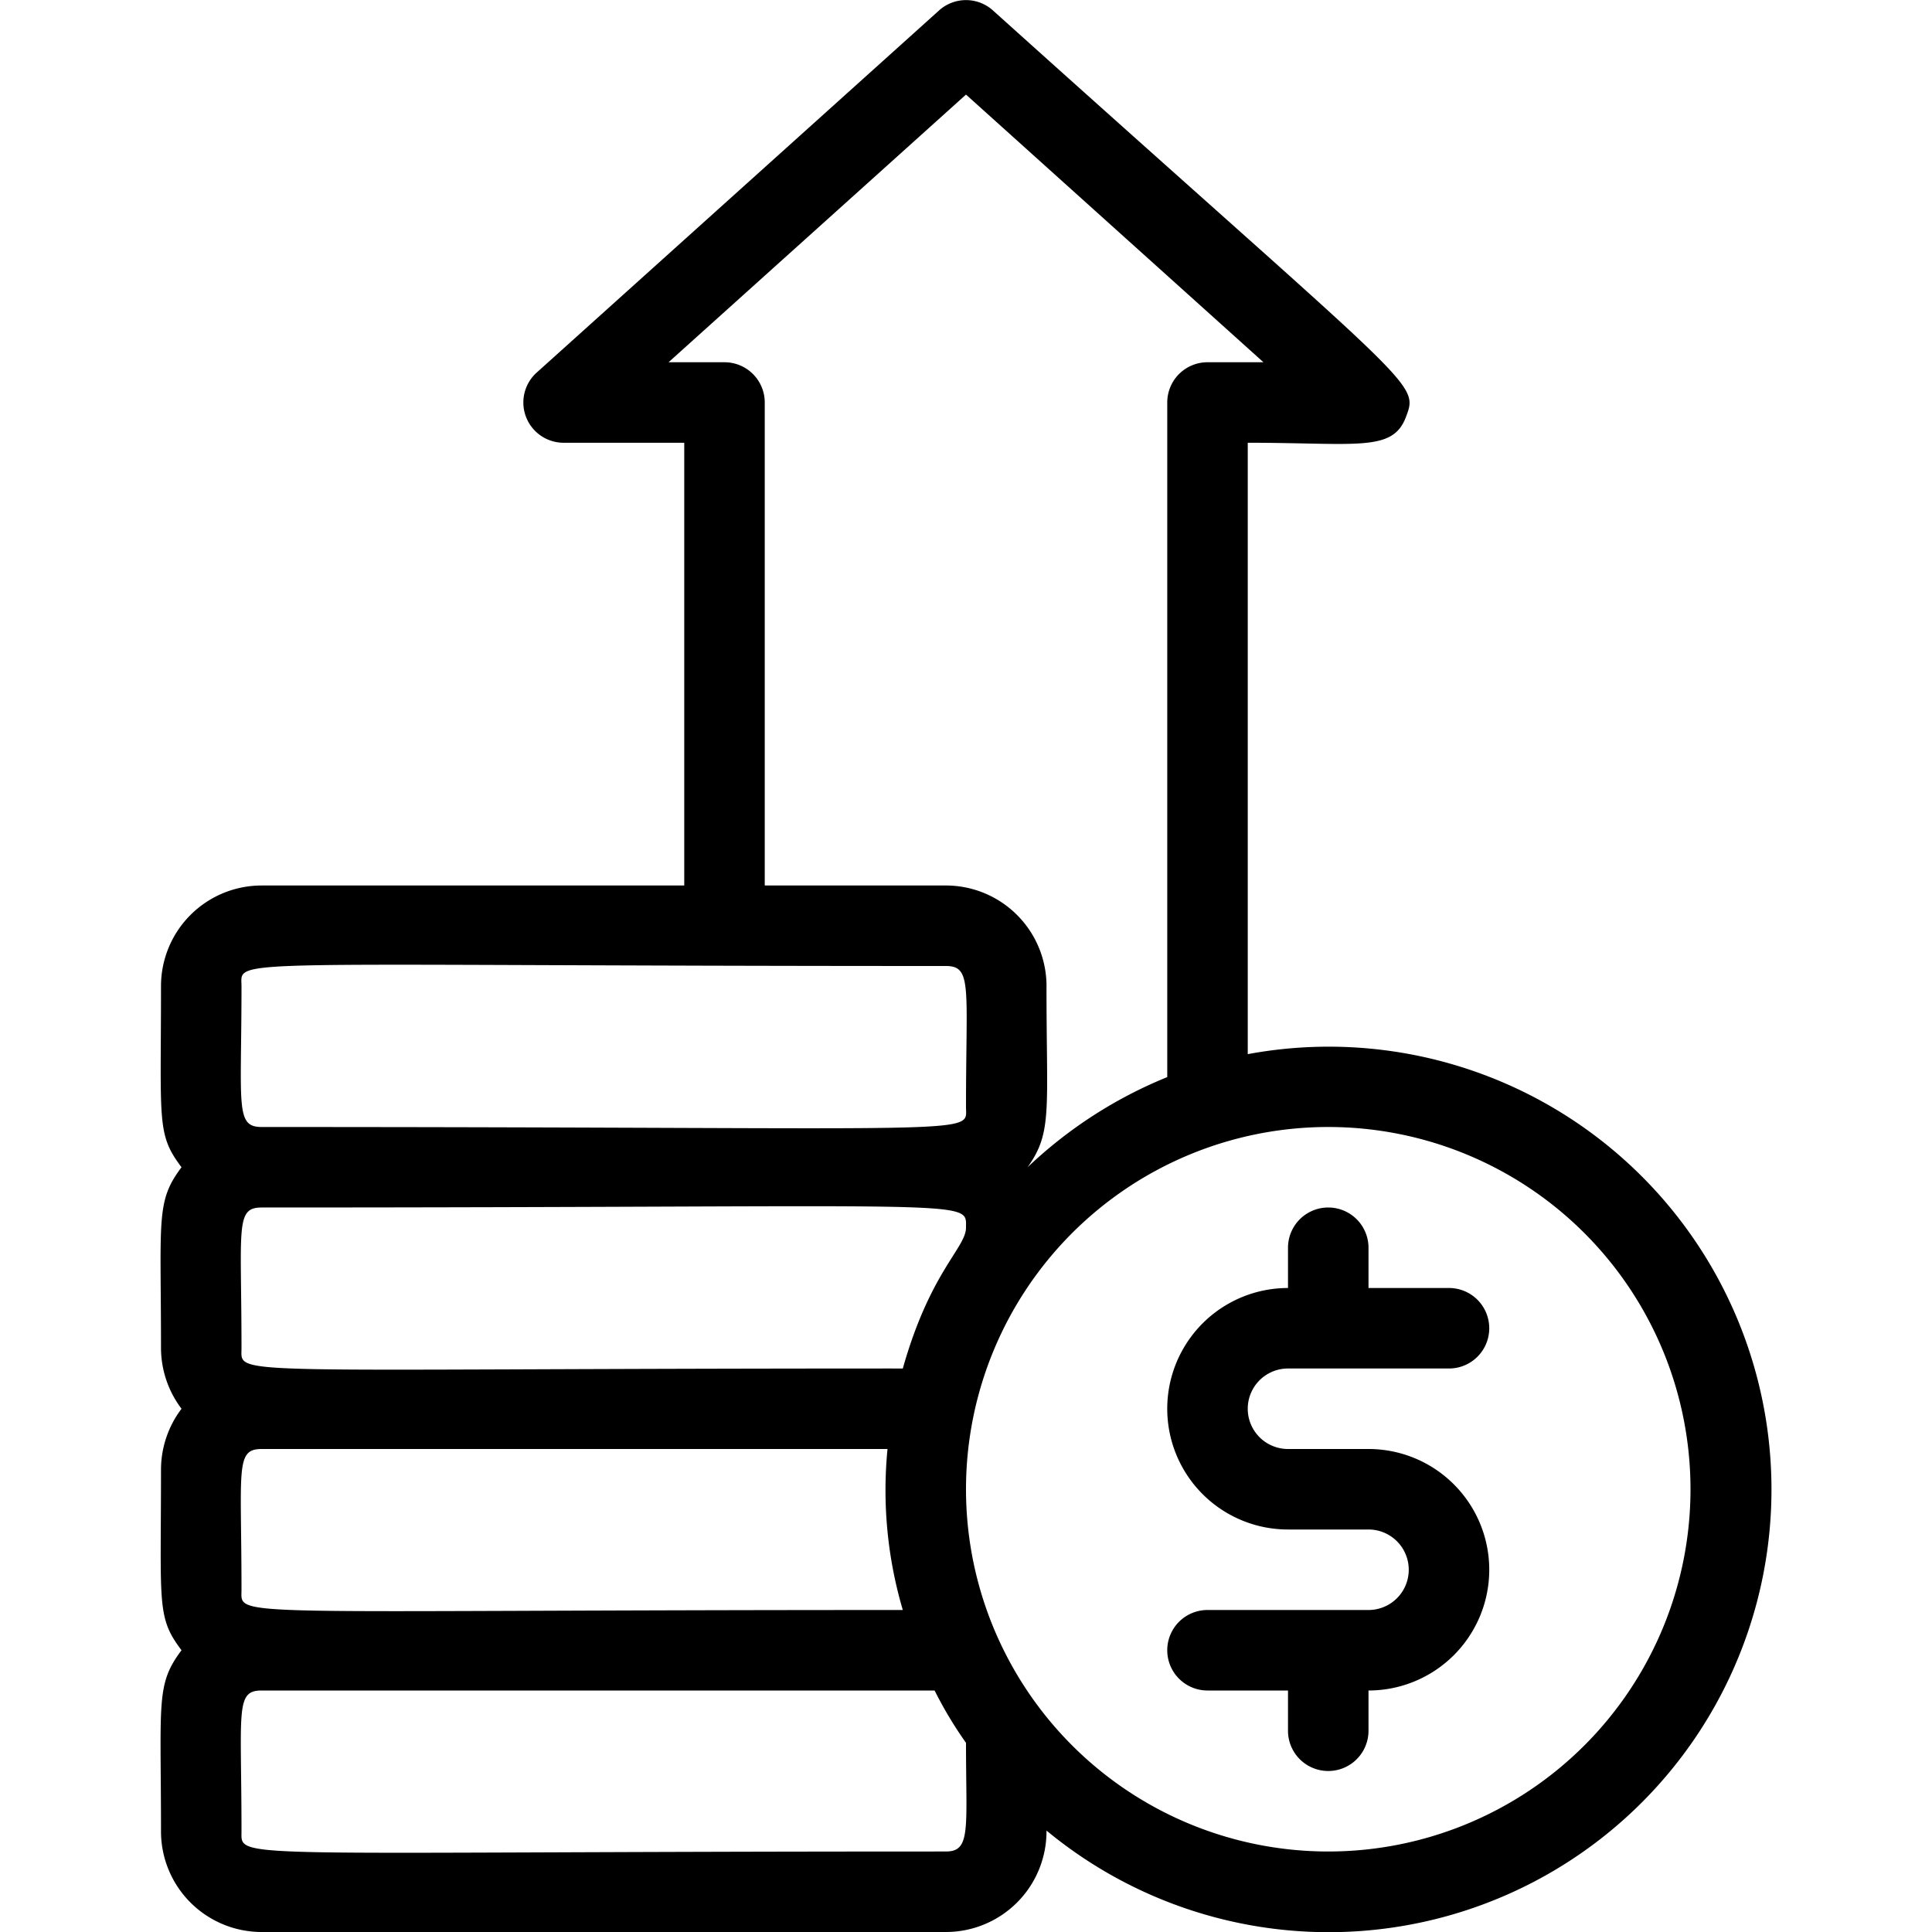 <?xml version="1.0"?>
<svg xmlns="http://www.w3.org/2000/svg" viewBox="0 0 48 48" width="512" height="512"><g id="Money_profit" data-name="Money profit"><path d="M32,34h4a1,1,0,0,0,0-2H34V31a1,1,0,0,0-2,0v1a3,3,0,0,0,0,6h2a1,1,0,0,1,0,2H30a1,1,0,0,0,0,2h2v1a1,1,0,0,0,2,0V42a3,3,0,0,0,0-6H32A1,1,0,0,1,32,34Z"/><path d="M31,26.19V11c2.71,0,3.6.24,3.93-.64s.3-.6-10.26-10.1a1,1,0,0,0-1.34,0l-10,9A1,1,0,0,0,14,11h3V22H6.5A2.5,2.5,0,0,0,4,24.5c0,3.39-.11,3.68.51,4.5-.64.85-.51,1.26-.51,4.5A2.51,2.51,0,0,0,4.51,35,2.51,2.51,0,0,0,4,36.5c0,3.39-.11,3.68.51,4.5-.64.85-.51,1.26-.51,4.5A2.5,2.5,0,0,0,6.5,48h17A2.5,2.5,0,0,0,26,45.48a11,11,0,1,0,5-19.29ZM18,9H16.61L24,2.35,31.39,9H30a1,1,0,0,0-1,1V26.76A11.1,11.1,0,0,0,25.53,29c.62-.87.47-1.4.47-4.45A2.5,2.5,0,0,0,23.5,22H19V10A1,1,0,0,0,18,9ZM6,39.5c0-3-.16-3.5.5-3.5H22.05a10.51,10.51,0,0,0,.38,4C5.45,40,6,40.21,6,39.5Zm0-6c0-3-.16-3.5.5-3.5,17.94,0,17.5-.22,17.5.5,0,.5-.89,1.09-1.57,3.5C5.45,34,6,34.21,6,33.5Zm0-9c0-.72-.7-.5,17.5-.5.66,0,.5.52.5,3.5,0,.72.7.5-17.5.5C5.84,28,6,27.48,6,24.5ZM23.5,46C5.56,46,6,46.22,6,45.5c0-3-.16-3.5.5-3.5H23.22A9.94,9.94,0,0,0,24,43.3C24,45.44,24.13,46,23.5,46ZM33,46a9,9,0,1,1,9-9A9,9,0,0,1,33,46Z"/></g></svg>
